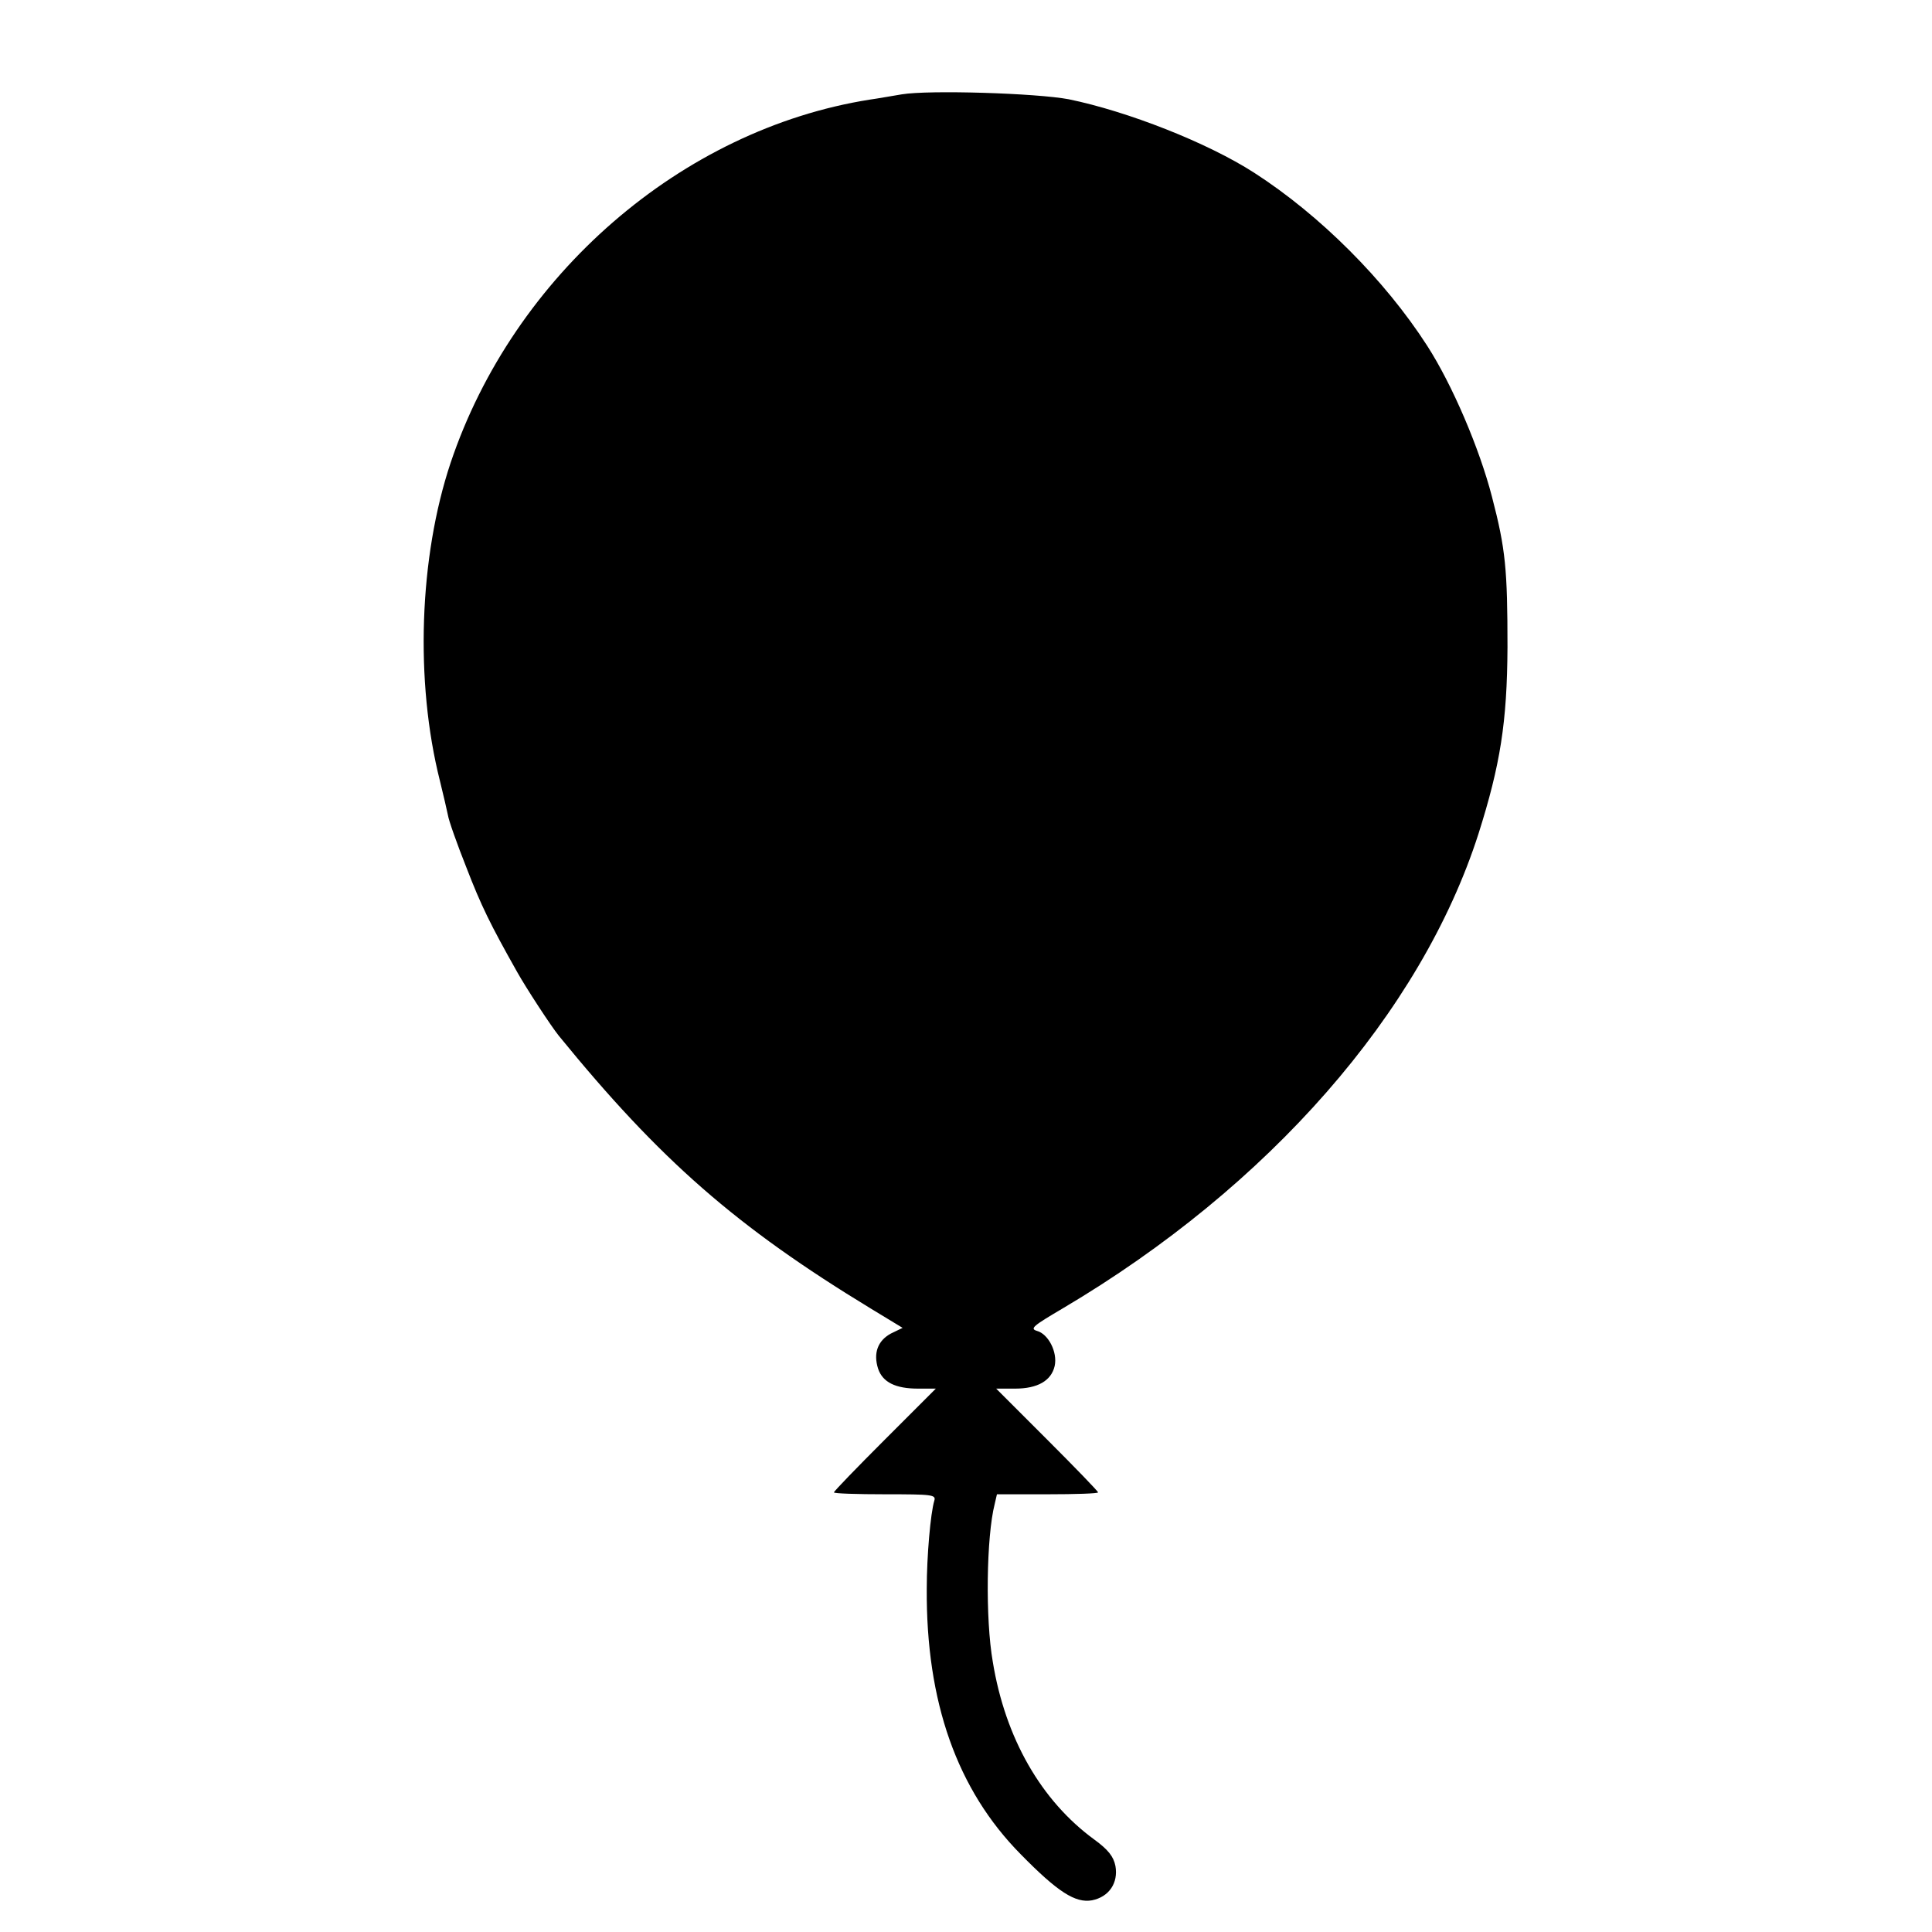 <?xml version="1.0" standalone="no"?>
<!DOCTYPE svg PUBLIC "-//W3C//DTD SVG 20010904//EN"
 "http://www.w3.org/TR/2001/REC-SVG-20010904/DTD/svg10.dtd">
<svg version="1.0" xmlns="http://www.w3.org/2000/svg"
 width="512pt" height="512pt" viewBox="0 0 512 512"
 preserveAspectRatio="xMidYMid meet">
<g transform="translate(0,512) scale(0.1,-0.1)"
fill="#000000" stroke="none">
<path d="M2390 4870 c-25 -4 -63 -11 -85 -14 -499 -79 -944 -465 -1111 -963
-83 -249 -95 -578 -28 -843 9 -36 18 -76 21 -90 2 -14 24 -76 49 -139 39 -101
63 -150 134 -276 24 -43 90 -144 111 -170 268 -329 470 -506 827 -723 l84 -51
-31 -15 c-35 -19 -47 -52 -34 -93 12 -36 46 -53 106 -53 l47 0 -135 -135 c-74
-74 -135 -137 -135 -140 0 -3 61 -5 136 -5 124 0 135 -1 130 -17 -10 -33 -20
-147 -20 -233 -2 -300 80 -533 249 -704 98 -100 145 -130 189 -122 45 9 70 46
62 91 -5 25 -19 43 -56 70 -141 103 -236 269 -269 471 -20 114 -17 332 5 418
l6 26 134 0 c74 0 134 2 134 5 0 3 -61 66 -135 140 l-135 135 50 0 c60 0 96
21 105 60 8 37 -17 85 -47 93 -20 6 -9 14 69 60 546 323 949 784 1101 1257 58
183 76 296 77 495 0 206 -5 260 -41 398 -33 128 -105 297 -172 401 -112 174
-284 346 -458 458 -124 80 -336 163 -492 195 -85 16 -369 25 -442 13z"/>
</g>
</svg>

